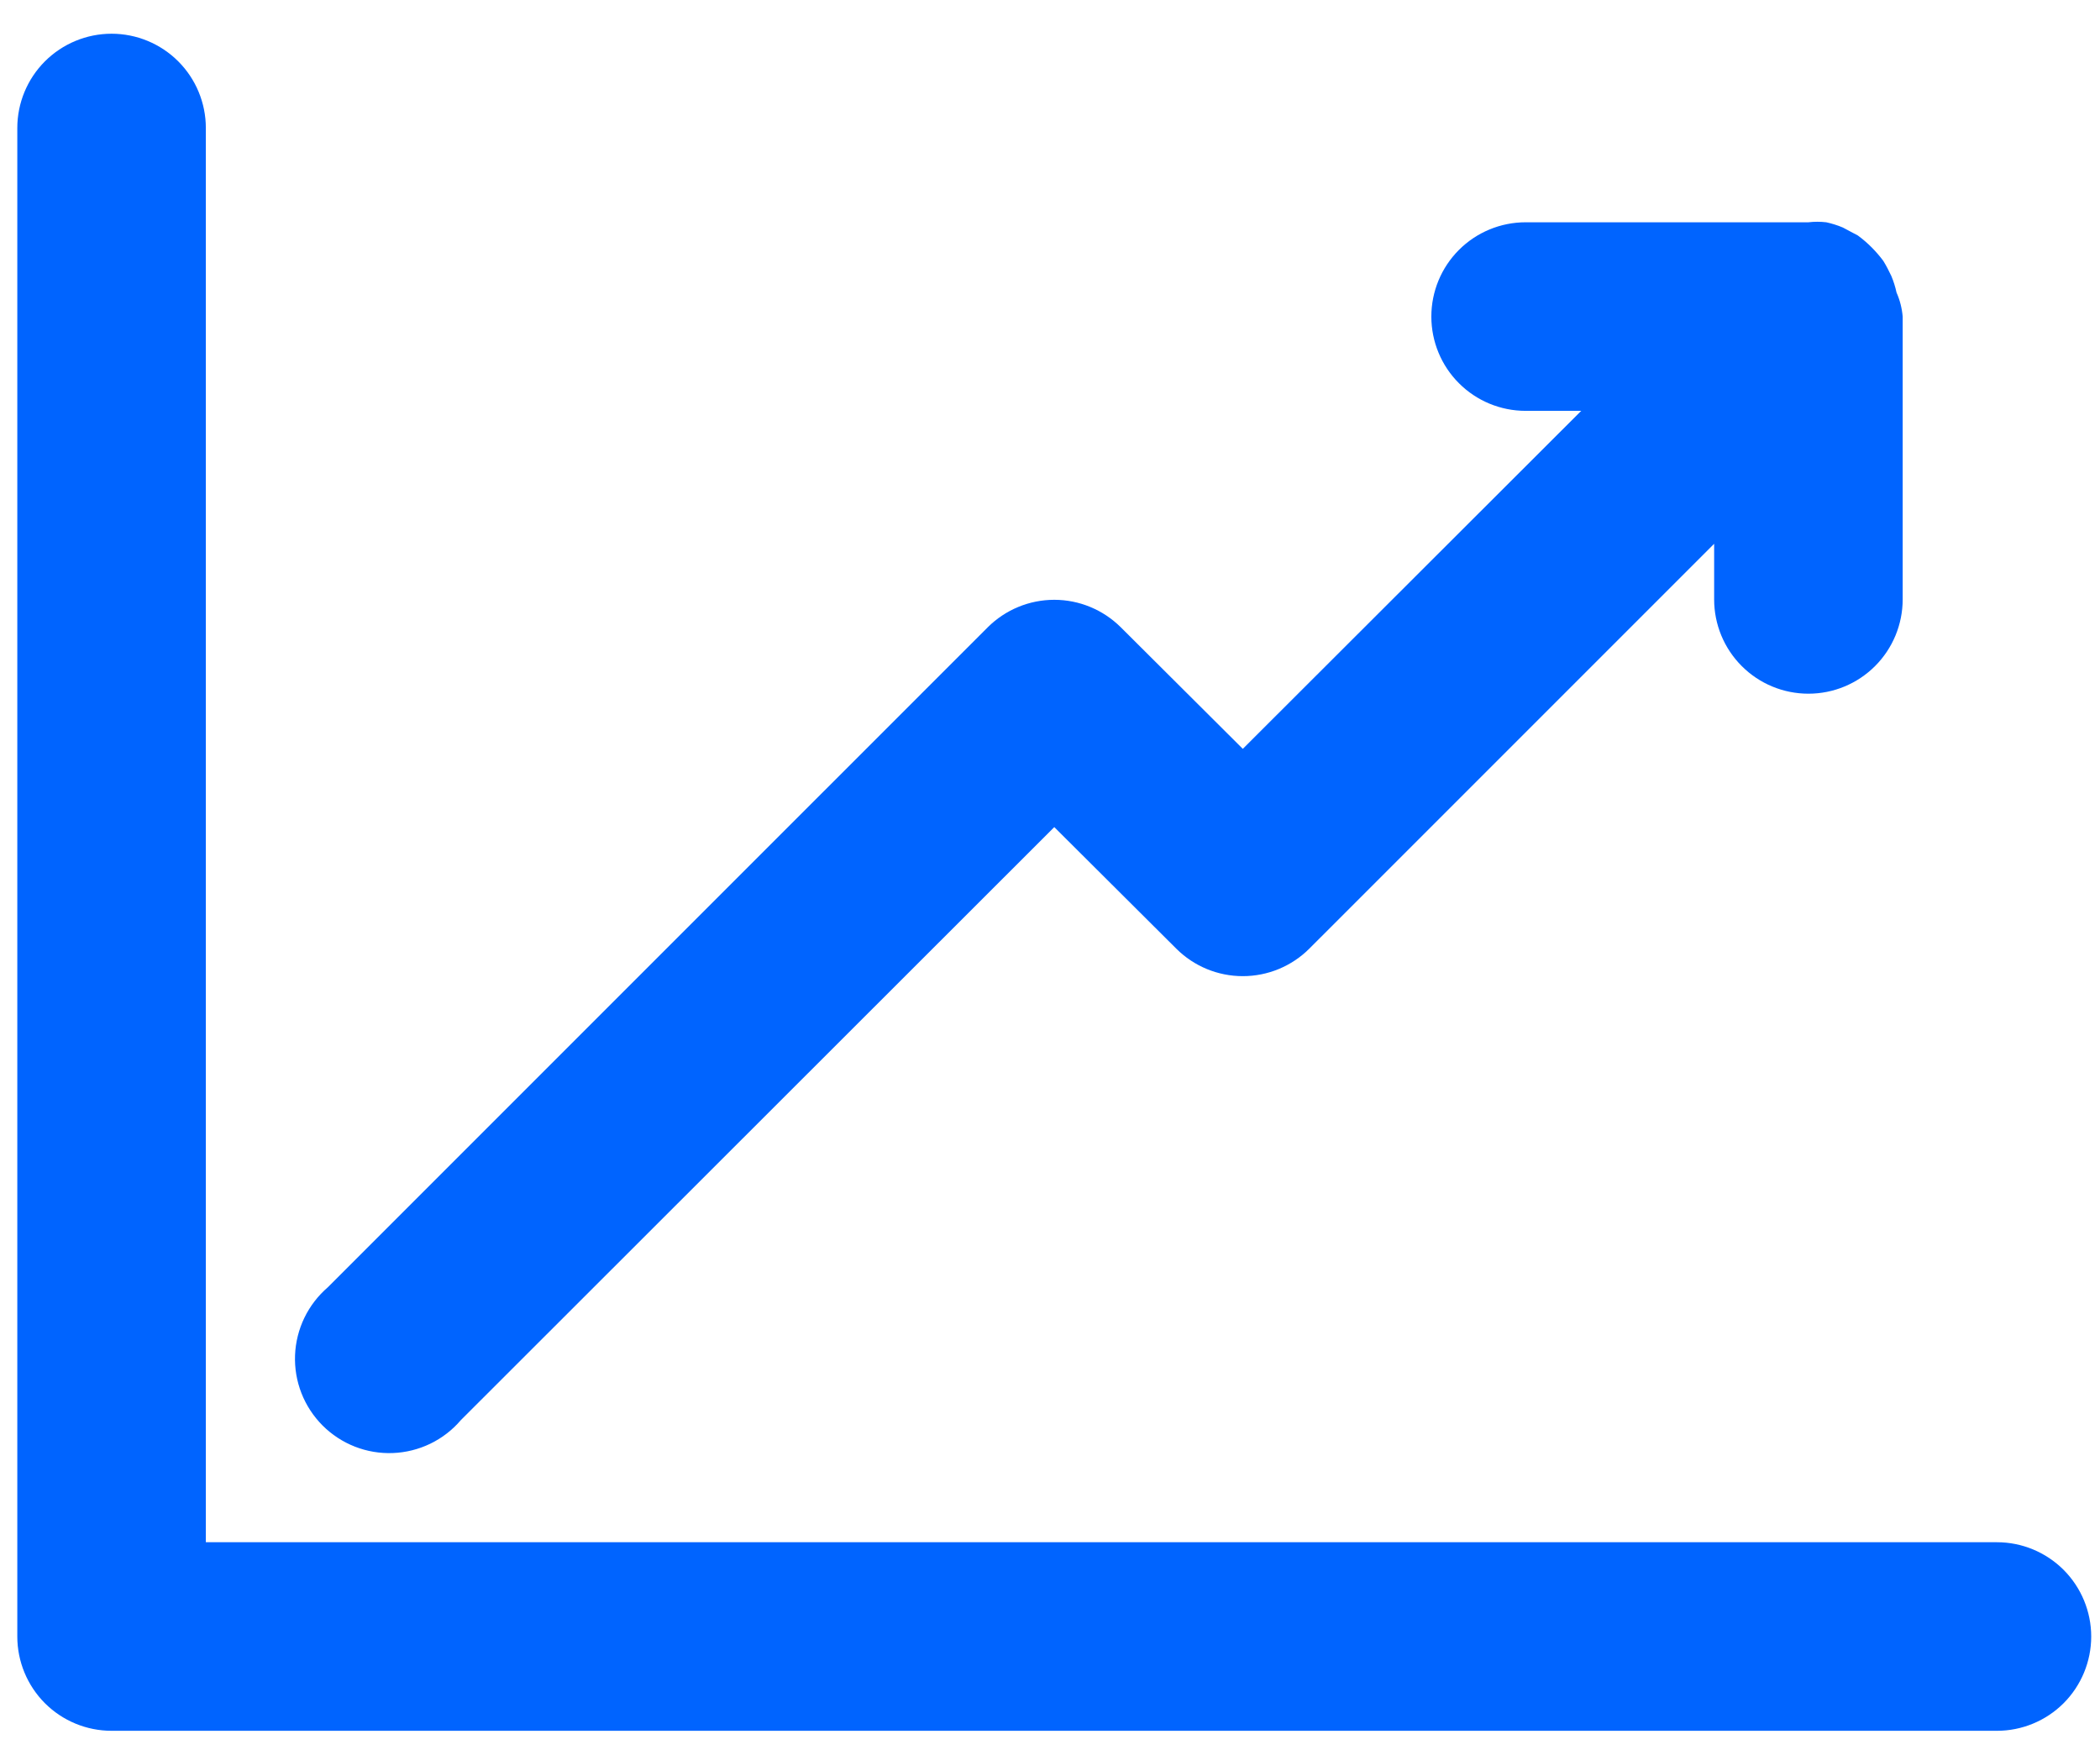 <svg width="54" height="45" viewBox="0 0 54 45" fill="none" xmlns="http://www.w3.org/2000/svg">
<path d="M51.35 44.499H2.869C2.226 44.499 1.61 44.244 1.155 43.79C0.701 43.335 0.445 42.718 0.445 42.075V3.291C0.445 2.648 0.701 2.032 1.155 1.577C1.61 1.123 2.226 0.867 2.869 0.867C3.512 0.867 4.129 1.123 4.583 1.577C5.038 2.032 5.293 2.648 5.293 3.291V39.651H51.35C51.993 39.651 52.609 39.907 53.064 40.361C53.518 40.816 53.774 41.433 53.774 42.075C53.774 42.718 53.518 43.335 53.064 43.79C52.609 44.244 51.993 44.499 51.35 44.499Z" fill="#0064FF"/>
<path d="M48.926 8.139V15.411C48.926 16.054 48.67 16.671 48.216 17.125C47.761 17.58 47.145 17.835 46.502 17.835C45.859 17.835 45.242 17.58 44.788 17.125C44.333 16.671 44.078 16.054 44.078 15.411V13.981L33.666 24.392C33.212 24.844 32.598 25.097 31.958 25.097C31.317 25.097 30.703 24.844 30.249 24.392L27.11 21.265L11.85 36.512C11.633 36.766 11.366 36.972 11.065 37.118C10.764 37.263 10.437 37.345 10.103 37.358C9.769 37.371 9.436 37.315 9.125 37.193C8.814 37.071 8.531 36.886 8.295 36.65C8.059 36.413 7.874 36.131 7.752 35.82C7.63 35.509 7.574 35.176 7.587 34.842C7.6 34.508 7.682 34.181 7.827 33.88C7.973 33.579 8.179 33.312 8.432 33.094L25.401 16.126C25.855 15.675 26.469 15.421 27.11 15.421C27.75 15.421 28.364 15.675 28.819 16.126L31.958 19.253L40.66 10.563H39.23C38.587 10.563 37.97 10.308 37.516 9.853C37.061 9.399 36.806 8.782 36.806 8.139C36.806 7.496 37.061 6.88 37.516 6.425C37.97 5.971 38.587 5.715 39.23 5.715H46.502C46.655 5.697 46.809 5.697 46.962 5.715C47.107 5.747 47.249 5.791 47.386 5.849L47.774 6.055C48.024 6.239 48.244 6.46 48.429 6.709C48.505 6.834 48.573 6.964 48.635 7.097C48.692 7.234 48.737 7.376 48.768 7.521C48.855 7.717 48.908 7.926 48.926 8.139Z" fill="#0064FF"/>
</svg>
